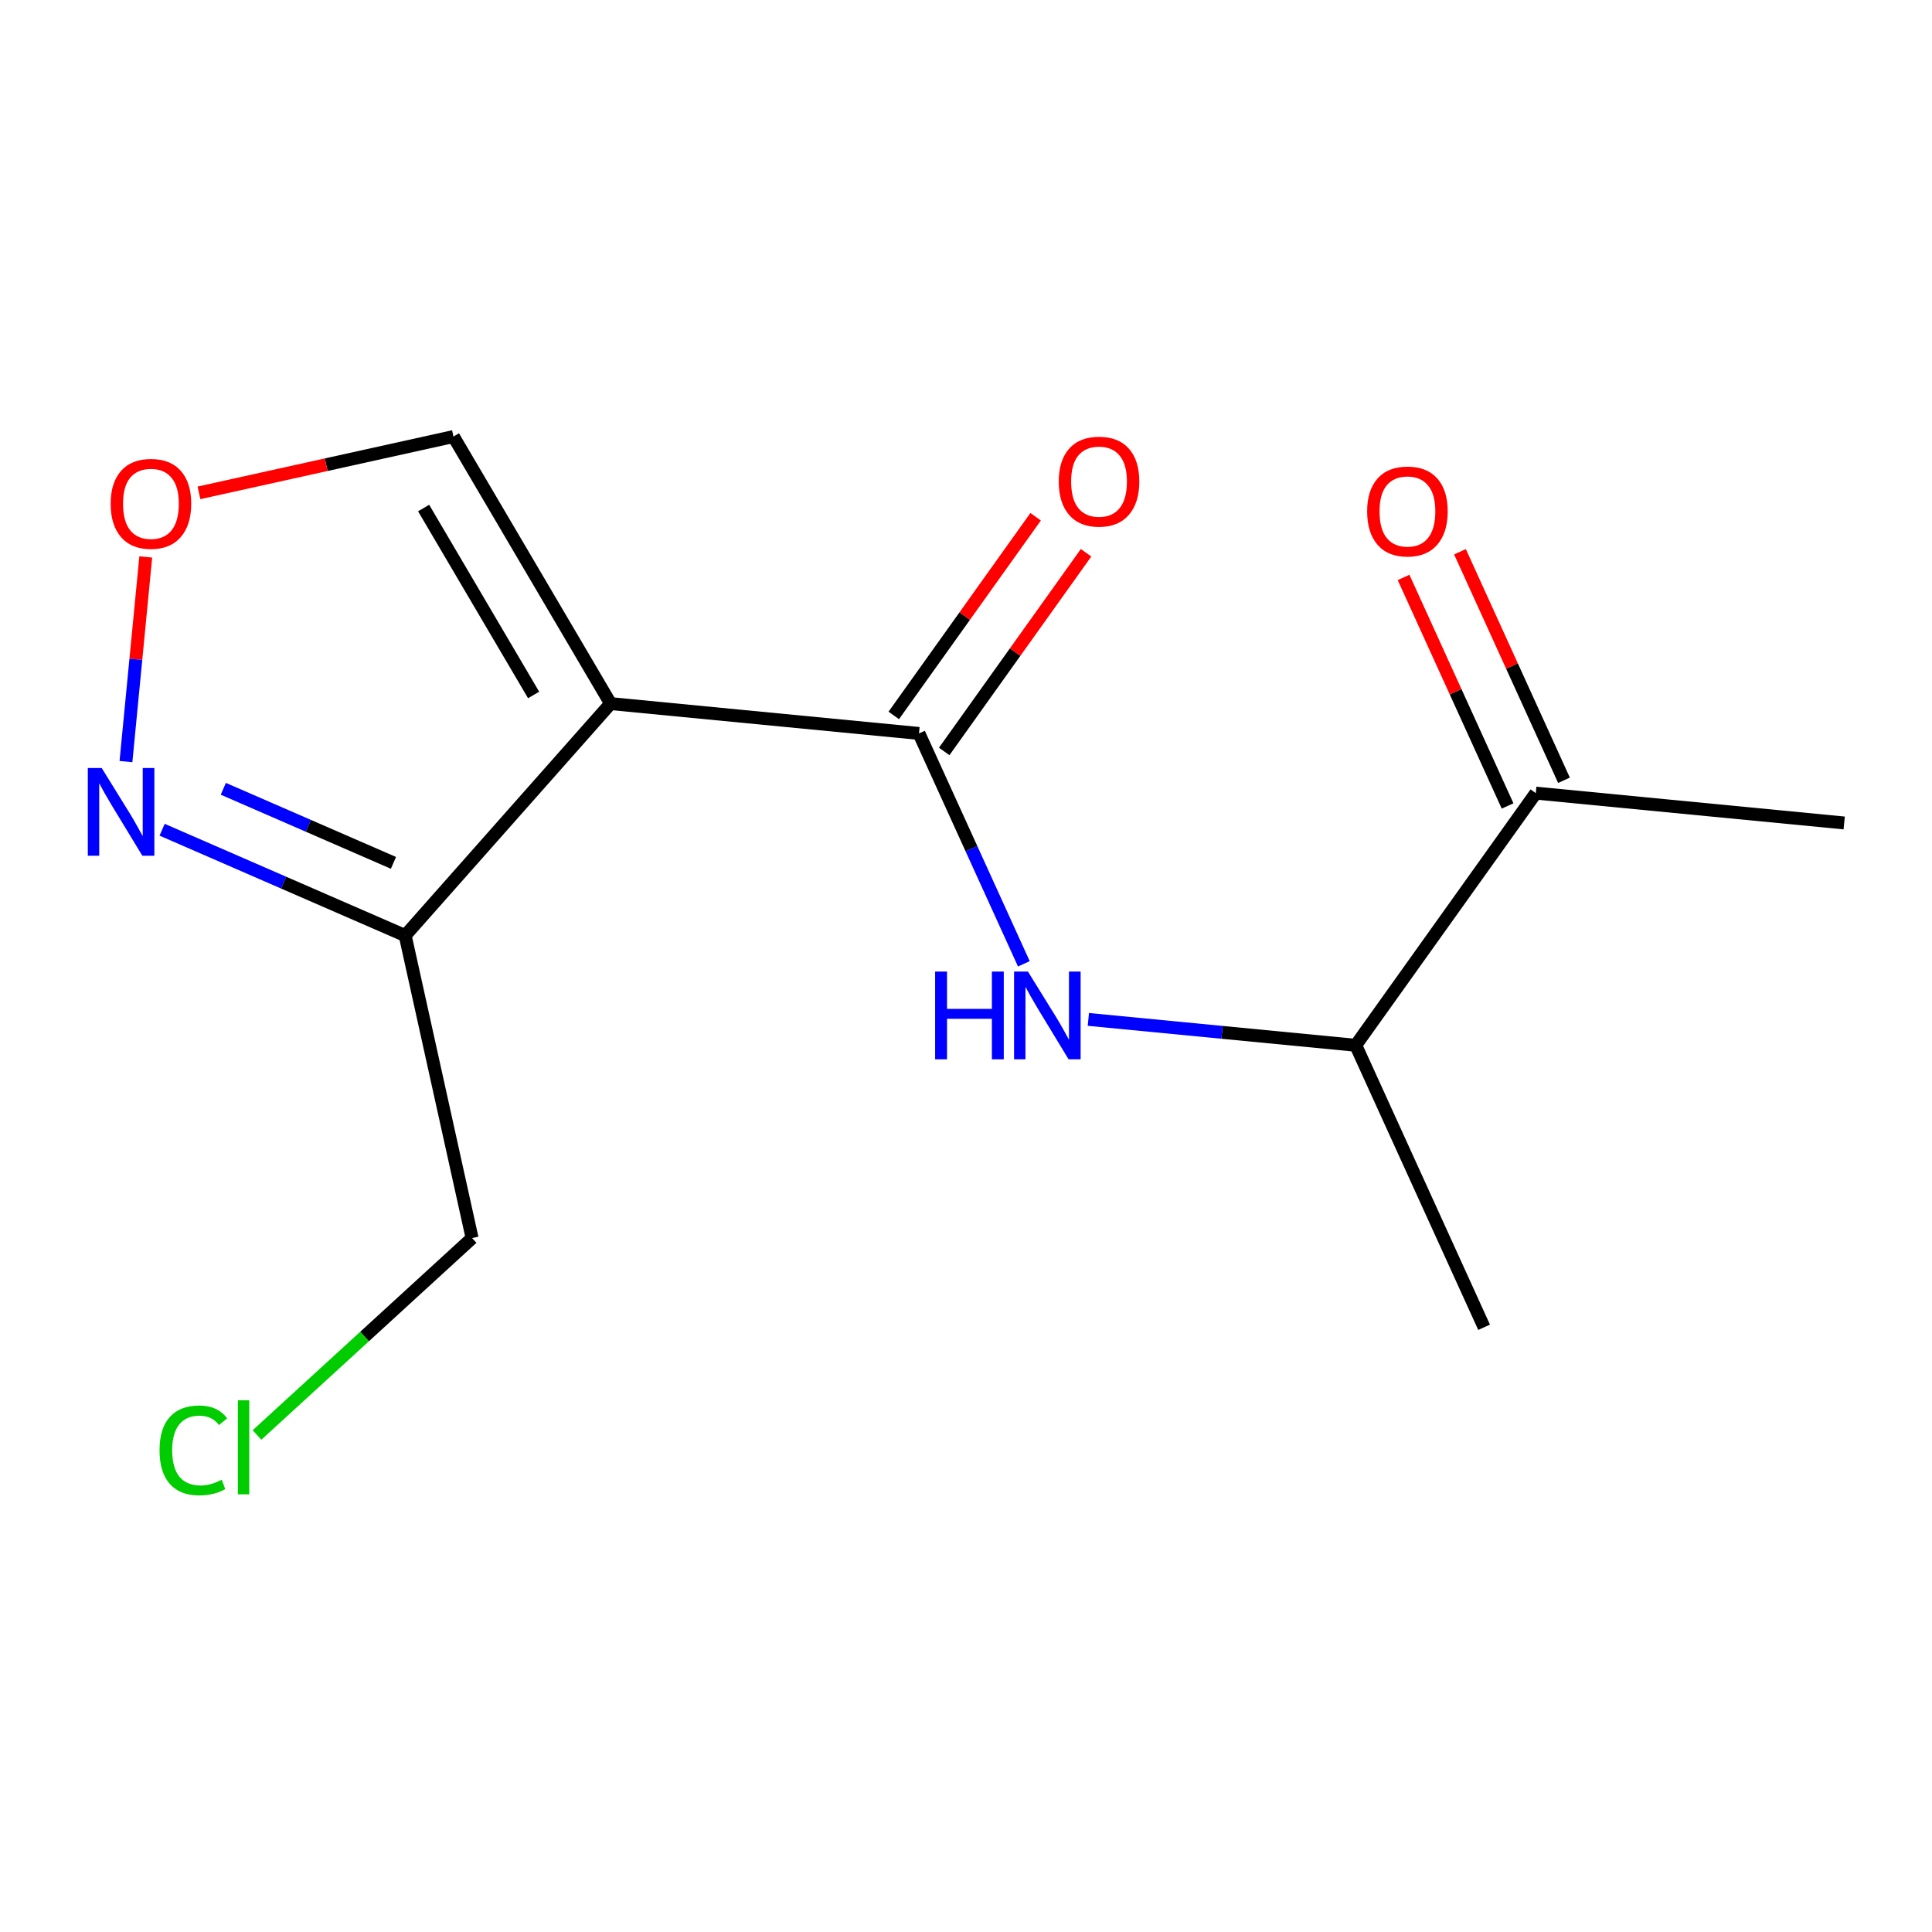 <?xml version='1.0' encoding='iso-8859-1'?>
<svg version='1.1' baseProfile='full'
              xmlns='http://www.w3.org/2000/svg'
                      xmlns:rdkit='http://www.rdkit.org/xml'
                      xmlns:xlink='http://www.w3.org/1999/xlink'
                  xml:space='preserve'
width='300px' height='300px' viewBox='0 0 300 300'>
<!-- END OF HEADER -->
<rect style='opacity:1.0;fill:#FFFFFF;stroke:none' width='300' height='300' x='0' y='0'> </rect>
<rect style='opacity:1.0;fill:#FFFFFF;stroke:none' width='300' height='300' x='0' y='0'> </rect>
<path class='bond-0 atom-0 atom-1' d='M 286.364,127.79 L 238.476,123.156' style='fill:none;fill-rule:evenodd;stroke:#000000;stroke-width:2.0px;stroke-linecap:butt;stroke-linejoin:miter;stroke-opacity:1' />
<path class='bond-1 atom-1 atom-2' d='M 242.855,121.163 L 234.779,103.42' style='fill:none;fill-rule:evenodd;stroke:#000000;stroke-width:2.0px;stroke-linecap:butt;stroke-linejoin:miter;stroke-opacity:1' />
<path class='bond-1 atom-1 atom-2' d='M 234.779,103.42 L 226.704,85.678' style='fill:none;fill-rule:evenodd;stroke:#FF0000;stroke-width:2.0px;stroke-linecap:butt;stroke-linejoin:miter;stroke-opacity:1' />
<path class='bond-1 atom-1 atom-2' d='M 234.097,125.149 L 226.021,107.406' style='fill:none;fill-rule:evenodd;stroke:#000000;stroke-width:2.0px;stroke-linecap:butt;stroke-linejoin:miter;stroke-opacity:1' />
<path class='bond-1 atom-1 atom-2' d='M 226.021,107.406 L 217.946,89.664' style='fill:none;fill-rule:evenodd;stroke:#FF0000;stroke-width:2.0px;stroke-linecap:butt;stroke-linejoin:miter;stroke-opacity:1' />
<path class='bond-2 atom-1 atom-3' d='M 238.476,123.156 L 210.519,162.311' style='fill:none;fill-rule:evenodd;stroke:#000000;stroke-width:2.0px;stroke-linecap:butt;stroke-linejoin:miter;stroke-opacity:1' />
<path class='bond-3 atom-3 atom-4' d='M 210.519,162.311 L 230.45,206.1' style='fill:none;fill-rule:evenodd;stroke:#000000;stroke-width:2.0px;stroke-linecap:butt;stroke-linejoin:miter;stroke-opacity:1' />
<path class='bond-4 atom-3 atom-5' d='M 210.519,162.311 L 189.76,160.302' style='fill:none;fill-rule:evenodd;stroke:#000000;stroke-width:2.0px;stroke-linecap:butt;stroke-linejoin:miter;stroke-opacity:1' />
<path class='bond-4 atom-3 atom-5' d='M 189.76,160.302 L 169.001,158.293' style='fill:none;fill-rule:evenodd;stroke:#0000FF;stroke-width:2.0px;stroke-linecap:butt;stroke-linejoin:miter;stroke-opacity:1' />
<path class='bond-5 atom-5 atom-6' d='M 158.983,149.662 L 150.841,131.775' style='fill:none;fill-rule:evenodd;stroke:#0000FF;stroke-width:2.0px;stroke-linecap:butt;stroke-linejoin:miter;stroke-opacity:1' />
<path class='bond-5 atom-5 atom-6' d='M 150.841,131.775 L 142.7,113.888' style='fill:none;fill-rule:evenodd;stroke:#000000;stroke-width:2.0px;stroke-linecap:butt;stroke-linejoin:miter;stroke-opacity:1' />
<path class='bond-6 atom-6 atom-7' d='M 146.616,116.684 L 157.63,101.258' style='fill:none;fill-rule:evenodd;stroke:#000000;stroke-width:2.0px;stroke-linecap:butt;stroke-linejoin:miter;stroke-opacity:1' />
<path class='bond-6 atom-6 atom-7' d='M 157.63,101.258 L 168.644,85.833' style='fill:none;fill-rule:evenodd;stroke:#FF0000;stroke-width:2.0px;stroke-linecap:butt;stroke-linejoin:miter;stroke-opacity:1' />
<path class='bond-6 atom-6 atom-7' d='M 138.785,111.092 L 149.799,95.667' style='fill:none;fill-rule:evenodd;stroke:#000000;stroke-width:2.0px;stroke-linecap:butt;stroke-linejoin:miter;stroke-opacity:1' />
<path class='bond-6 atom-6 atom-7' d='M 149.799,95.667 L 160.812,80.241' style='fill:none;fill-rule:evenodd;stroke:#FF0000;stroke-width:2.0px;stroke-linecap:butt;stroke-linejoin:miter;stroke-opacity:1' />
<path class='bond-7 atom-6 atom-8' d='M 142.7,113.888 L 94.812,109.254' style='fill:none;fill-rule:evenodd;stroke:#000000;stroke-width:2.0px;stroke-linecap:butt;stroke-linejoin:miter;stroke-opacity:1' />
<path class='bond-8 atom-8 atom-9' d='M 94.812,109.254 L 70.413,67.788' style='fill:none;fill-rule:evenodd;stroke:#000000;stroke-width:2.0px;stroke-linecap:butt;stroke-linejoin:miter;stroke-opacity:1' />
<path class='bond-8 atom-8 atom-9' d='M 82.859,107.914 L 65.78,78.888' style='fill:none;fill-rule:evenodd;stroke:#000000;stroke-width:2.0px;stroke-linecap:butt;stroke-linejoin:miter;stroke-opacity:1' />
<path class='bond-14 atom-12 atom-8' d='M 62.916,145.272 L 94.812,109.254' style='fill:none;fill-rule:evenodd;stroke:#000000;stroke-width:2.0px;stroke-linecap:butt;stroke-linejoin:miter;stroke-opacity:1' />
<path class='bond-9 atom-9 atom-10' d='M 70.413,67.788 L 50.654,72.159' style='fill:none;fill-rule:evenodd;stroke:#000000;stroke-width:2.0px;stroke-linecap:butt;stroke-linejoin:miter;stroke-opacity:1' />
<path class='bond-9 atom-9 atom-10' d='M 50.654,72.159 L 30.895,76.53' style='fill:none;fill-rule:evenodd;stroke:#FF0000;stroke-width:2.0px;stroke-linecap:butt;stroke-linejoin:miter;stroke-opacity:1' />
<path class='bond-10 atom-10 atom-11' d='M 22.634,86.483 L 21.096,102.372' style='fill:none;fill-rule:evenodd;stroke:#FF0000;stroke-width:2.0px;stroke-linecap:butt;stroke-linejoin:miter;stroke-opacity:1' />
<path class='bond-10 atom-10 atom-11' d='M 21.096,102.372 L 19.559,118.26' style='fill:none;fill-rule:evenodd;stroke:#0000FF;stroke-width:2.0px;stroke-linecap:butt;stroke-linejoin:miter;stroke-opacity:1' />
<path class='bond-11 atom-11 atom-12' d='M 25.174,128.84 L 44.045,137.056' style='fill:none;fill-rule:evenodd;stroke:#0000FF;stroke-width:2.0px;stroke-linecap:butt;stroke-linejoin:miter;stroke-opacity:1' />
<path class='bond-11 atom-11 atom-12' d='M 44.045,137.056 L 62.916,145.272' style='fill:none;fill-rule:evenodd;stroke:#000000;stroke-width:2.0px;stroke-linecap:butt;stroke-linejoin:miter;stroke-opacity:1' />
<path class='bond-11 atom-11 atom-12' d='M 34.676,122.483 L 47.886,128.234' style='fill:none;fill-rule:evenodd;stroke:#0000FF;stroke-width:2.0px;stroke-linecap:butt;stroke-linejoin:miter;stroke-opacity:1' />
<path class='bond-11 atom-11 atom-12' d='M 47.886,128.234 L 61.095,133.985' style='fill:none;fill-rule:evenodd;stroke:#000000;stroke-width:2.0px;stroke-linecap:butt;stroke-linejoin:miter;stroke-opacity:1' />
<path class='bond-12 atom-12 atom-13' d='M 62.916,145.272 L 73.307,192.248' style='fill:none;fill-rule:evenodd;stroke:#000000;stroke-width:2.0px;stroke-linecap:butt;stroke-linejoin:miter;stroke-opacity:1' />
<path class='bond-13 atom-13 atom-14' d='M 73.307,192.248 L 56.607,207.536' style='fill:none;fill-rule:evenodd;stroke:#000000;stroke-width:2.0px;stroke-linecap:butt;stroke-linejoin:miter;stroke-opacity:1' />
<path class='bond-13 atom-13 atom-14' d='M 56.607,207.536 L 39.908,222.824' style='fill:none;fill-rule:evenodd;stroke:#00CC00;stroke-width:2.0px;stroke-linecap:butt;stroke-linejoin:miter;stroke-opacity:1' />
<path  class='atom-2' d='M 212.29 79.405
Q 212.29 76.134, 213.907 74.305
Q 215.524 72.477, 218.545 72.477
Q 221.566 72.477, 223.183 74.305
Q 224.799 76.134, 224.799 79.405
Q 224.799 82.715, 223.164 84.601
Q 221.528 86.468, 218.545 86.468
Q 215.543 86.468, 213.907 84.601
Q 212.29 82.735, 212.29 79.405
M 218.545 84.928
Q 220.623 84.928, 221.74 83.543
Q 222.875 82.138, 222.875 79.405
Q 222.875 76.73, 221.74 75.383
Q 220.623 74.017, 218.545 74.017
Q 216.467 74.017, 215.331 75.364
Q 214.215 76.711, 214.215 79.405
Q 214.215 82.157, 215.331 83.543
Q 216.467 84.928, 218.545 84.928
' fill='#FF0000'/>
<path  class='atom-5' d='M 145.205 150.864
L 147.052 150.864
L 147.052 156.657
L 154.019 156.657
L 154.019 150.864
L 155.866 150.864
L 155.866 164.49
L 154.019 164.49
L 154.019 158.197
L 147.052 158.197
L 147.052 164.49
L 145.205 164.49
L 145.205 150.864
' fill='#0000FF'/>
<path  class='atom-5' d='M 159.619 150.864
L 164.084 158.081
Q 164.527 158.793, 165.239 160.083
Q 165.951 161.372, 165.989 161.449
L 165.989 150.864
L 167.798 150.864
L 167.798 164.49
L 165.931 164.49
L 161.139 156.599
Q 160.581 155.676, 159.985 154.617
Q 159.407 153.559, 159.234 153.232
L 159.234 164.49
L 157.464 164.49
L 157.464 150.864
L 159.619 150.864
' fill='#0000FF'/>
<path  class='atom-7' d='M 164.403 74.771
Q 164.403 71.5, 166.019 69.671
Q 167.636 67.843, 170.657 67.843
Q 173.679 67.843, 175.295 69.671
Q 176.912 71.5, 176.912 74.771
Q 176.912 78.081, 175.276 79.967
Q 173.64 81.834, 170.657 81.834
Q 167.655 81.834, 166.019 79.967
Q 164.403 78.101, 164.403 74.771
M 170.657 80.295
Q 172.736 80.295, 173.852 78.909
Q 174.987 77.504, 174.987 74.771
Q 174.987 72.096, 173.852 70.749
Q 172.736 69.383, 170.657 69.383
Q 168.579 69.383, 167.443 70.73
Q 166.327 72.077, 166.327 74.771
Q 166.327 77.523, 167.443 78.909
Q 168.579 80.295, 170.657 80.295
' fill='#FF0000'/>
<path  class='atom-10' d='M 17.183 78.218
Q 17.183 74.946, 18.799 73.118
Q 20.416 71.29, 23.438 71.29
Q 26.459 71.29, 28.075 73.118
Q 29.692 74.946, 29.692 78.218
Q 29.692 81.528, 28.056 83.414
Q 26.42 85.281, 23.438 85.281
Q 20.435 85.281, 18.799 83.414
Q 17.183 81.547, 17.183 78.218
M 23.438 83.741
Q 25.516 83.741, 26.632 82.355
Q 27.767 80.951, 27.767 78.218
Q 27.767 75.543, 26.632 74.196
Q 25.516 72.829, 23.438 72.829
Q 21.359 72.829, 20.224 74.176
Q 19.107 75.523, 19.107 78.218
Q 19.107 80.97, 20.224 82.355
Q 21.359 83.741, 23.438 83.741
' fill='#FF0000'/>
<path  class='atom-11' d='M 15.792 119.254
L 20.256 126.471
Q 20.699 127.183, 21.411 128.473
Q 22.123 129.762, 22.162 129.839
L 22.162 119.254
L 23.971 119.254
L 23.971 132.88
L 22.104 132.88
L 17.312 124.989
Q 16.754 124.066, 16.157 123.007
Q 15.58 121.949, 15.407 121.622
L 15.407 132.88
L 13.636 132.88
L 13.636 119.254
L 15.792 119.254
' fill='#0000FF'/>
<path  class='atom-14' d='M 24.772 225.207
Q 24.772 221.82, 26.35 220.049
Q 27.947 218.259, 30.969 218.259
Q 33.778 218.259, 35.279 220.242
L 34.009 221.281
Q 32.912 219.837, 30.969 219.837
Q 28.91 219.837, 27.812 221.223
Q 26.735 222.589, 26.735 225.207
Q 26.735 227.901, 27.851 229.287
Q 28.986 230.672, 31.18 230.672
Q 32.681 230.672, 34.433 229.768
L 34.971 231.211
Q 34.26 231.673, 33.182 231.942
Q 32.104 232.212, 30.911 232.212
Q 27.947 232.212, 26.35 230.403
Q 24.772 228.594, 24.772 225.207
' fill='#00CC00'/>
<path  class='atom-14' d='M 36.934 217.432
L 38.705 217.432
L 38.705 232.039
L 36.934 232.039
L 36.934 217.432
' fill='#00CC00'/>
</svg>
